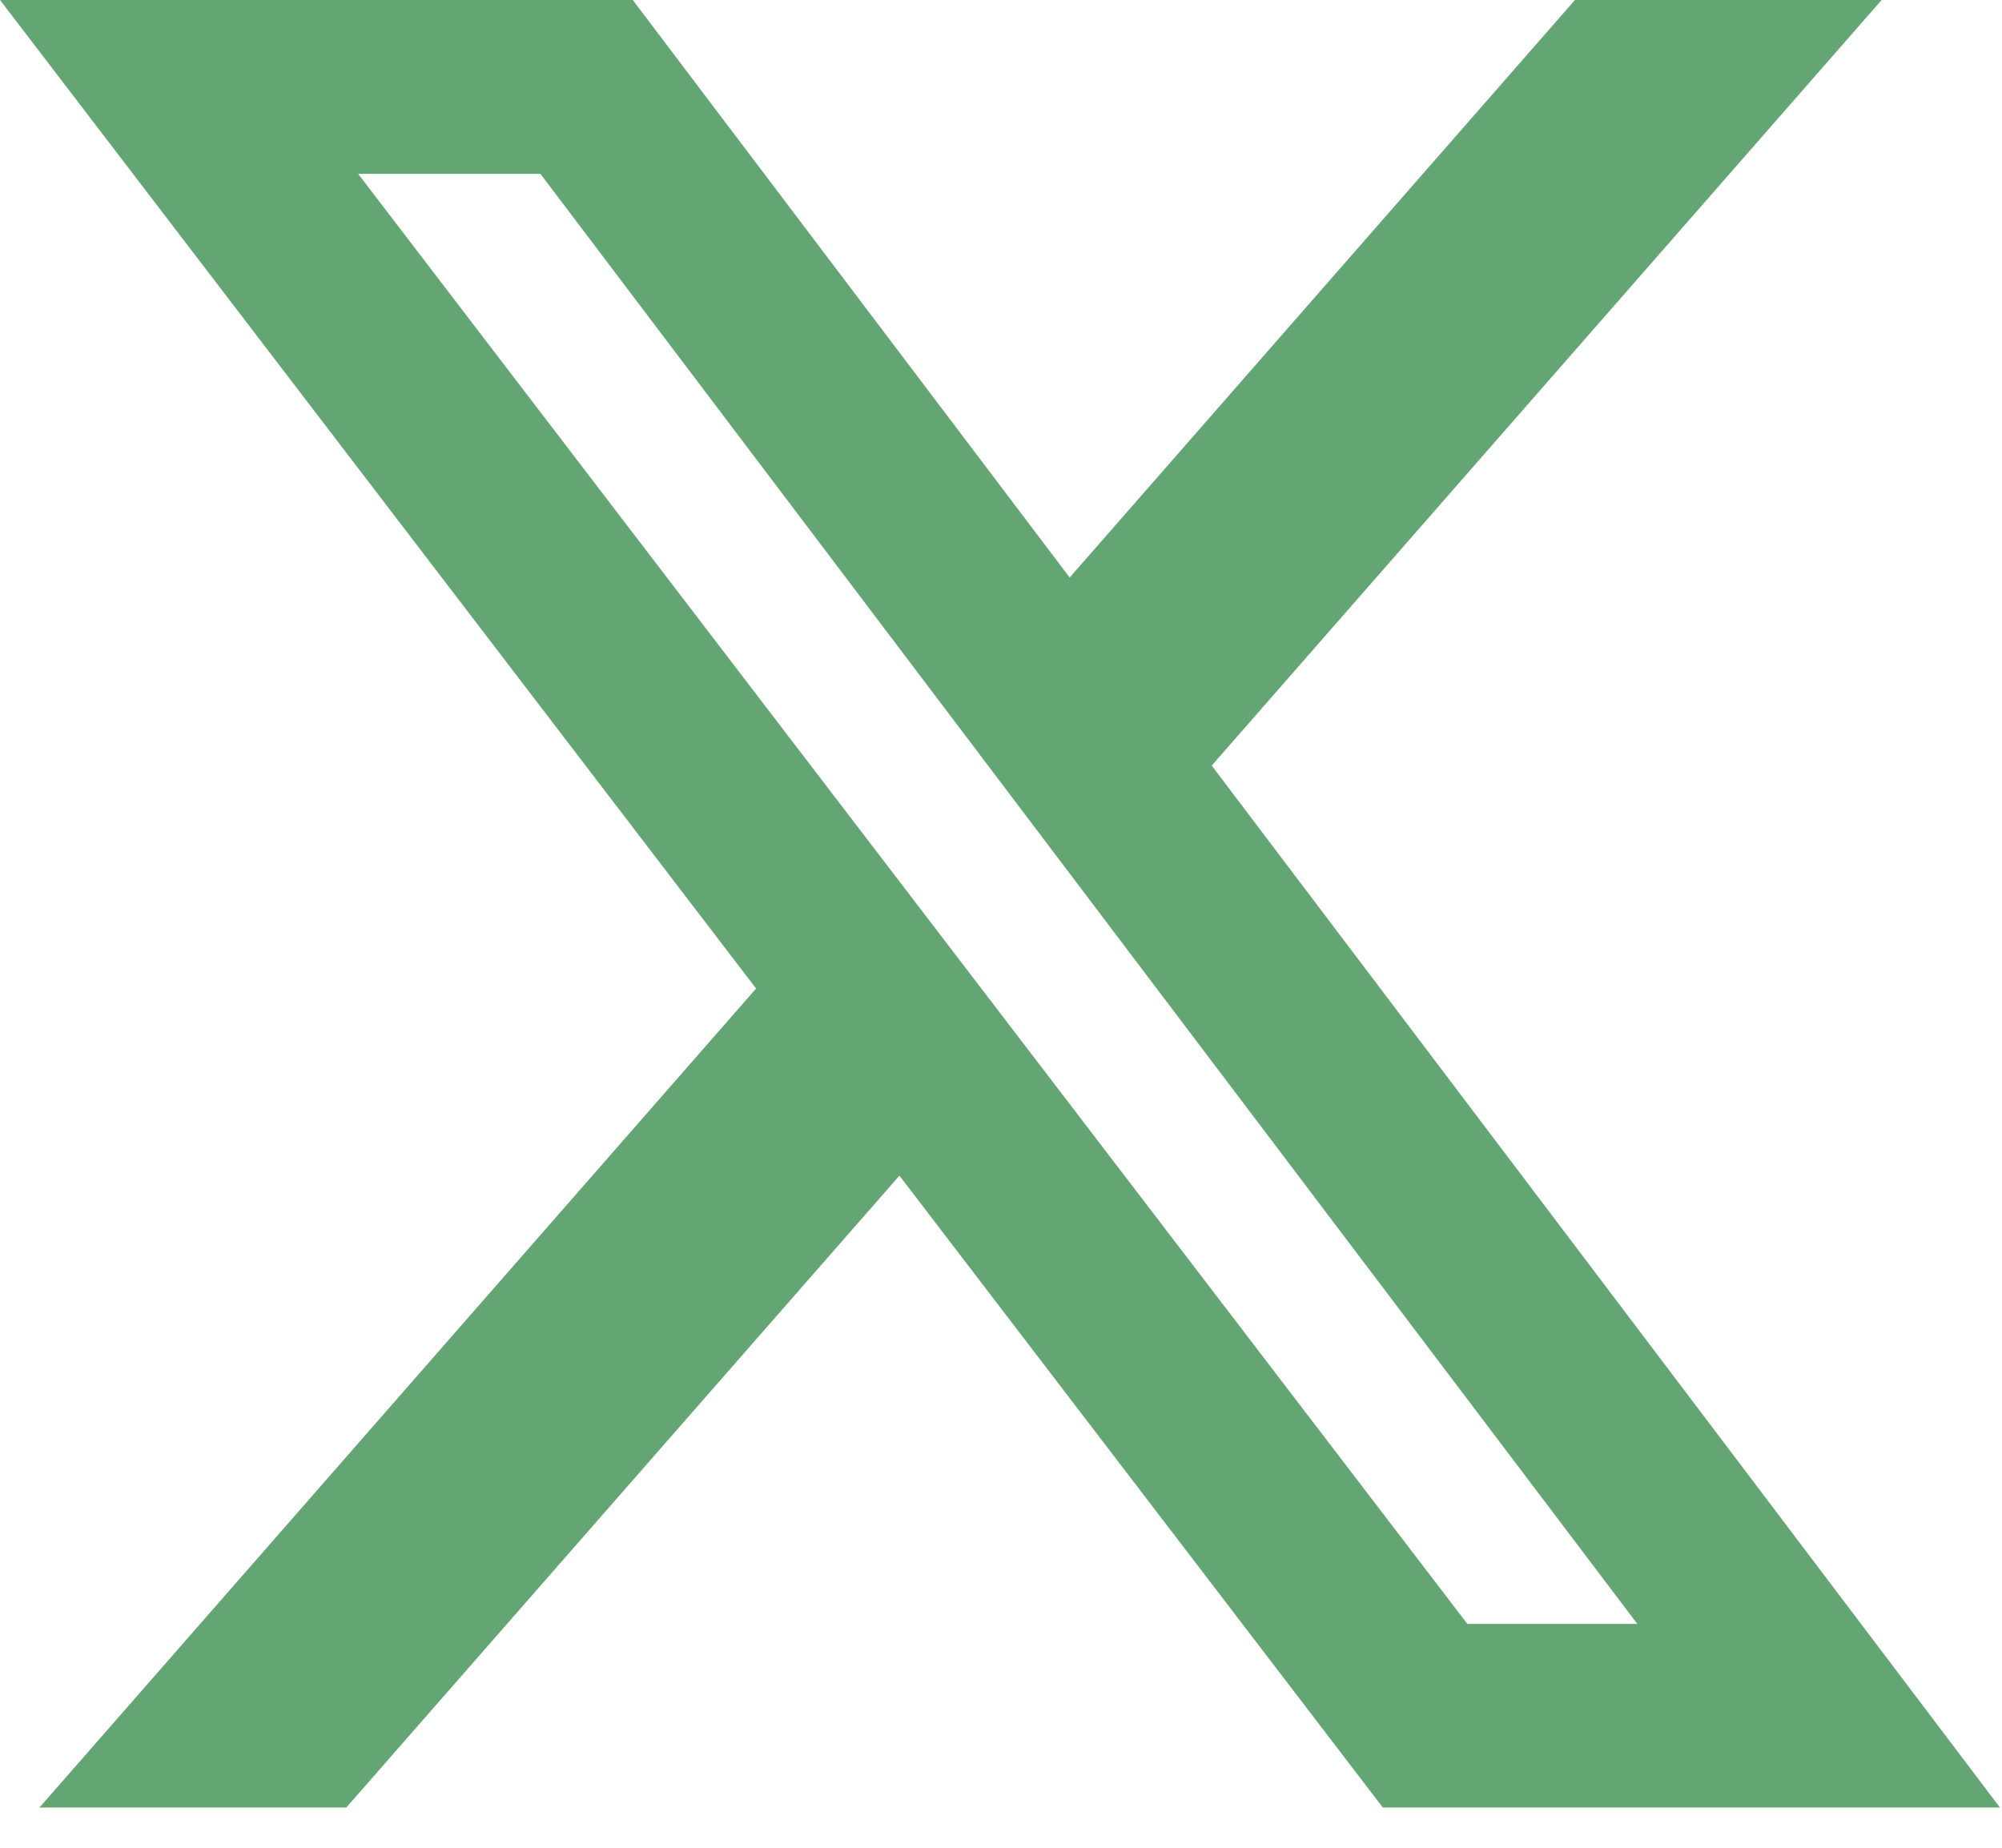 <?xml version="1.0" encoding="utf-8"?>
<svg xmlns="http://www.w3.org/2000/svg" fill="none" height="100%" overflow="visible" preserveAspectRatio="none" style="display: block;" viewBox="0 0 26 24" width="100%">
<path d="M7.865 0.708L13.327 7.929L13.852 8.623L14.425 7.968L20.776 0.708H22.876L15.203 9.478L14.824 9.912L15.172 10.372L24.549 22.769H18.309L12.243 14.839L11.718 14.151L11.148 14.803L4.176 22.769H2.074L10.352 13.307L10.734 12.87L10.382 12.409L1.434 0.708H7.865ZM4.088 2.688L18.494 21.523L18.707 21.801H22.688L21.829 20.665L7.584 1.831L7.371 1.55H3.217L4.088 2.688Z" fill="#63A674" id="Vector" stroke="#63A674" stroke-width="1.417"/>
</svg>